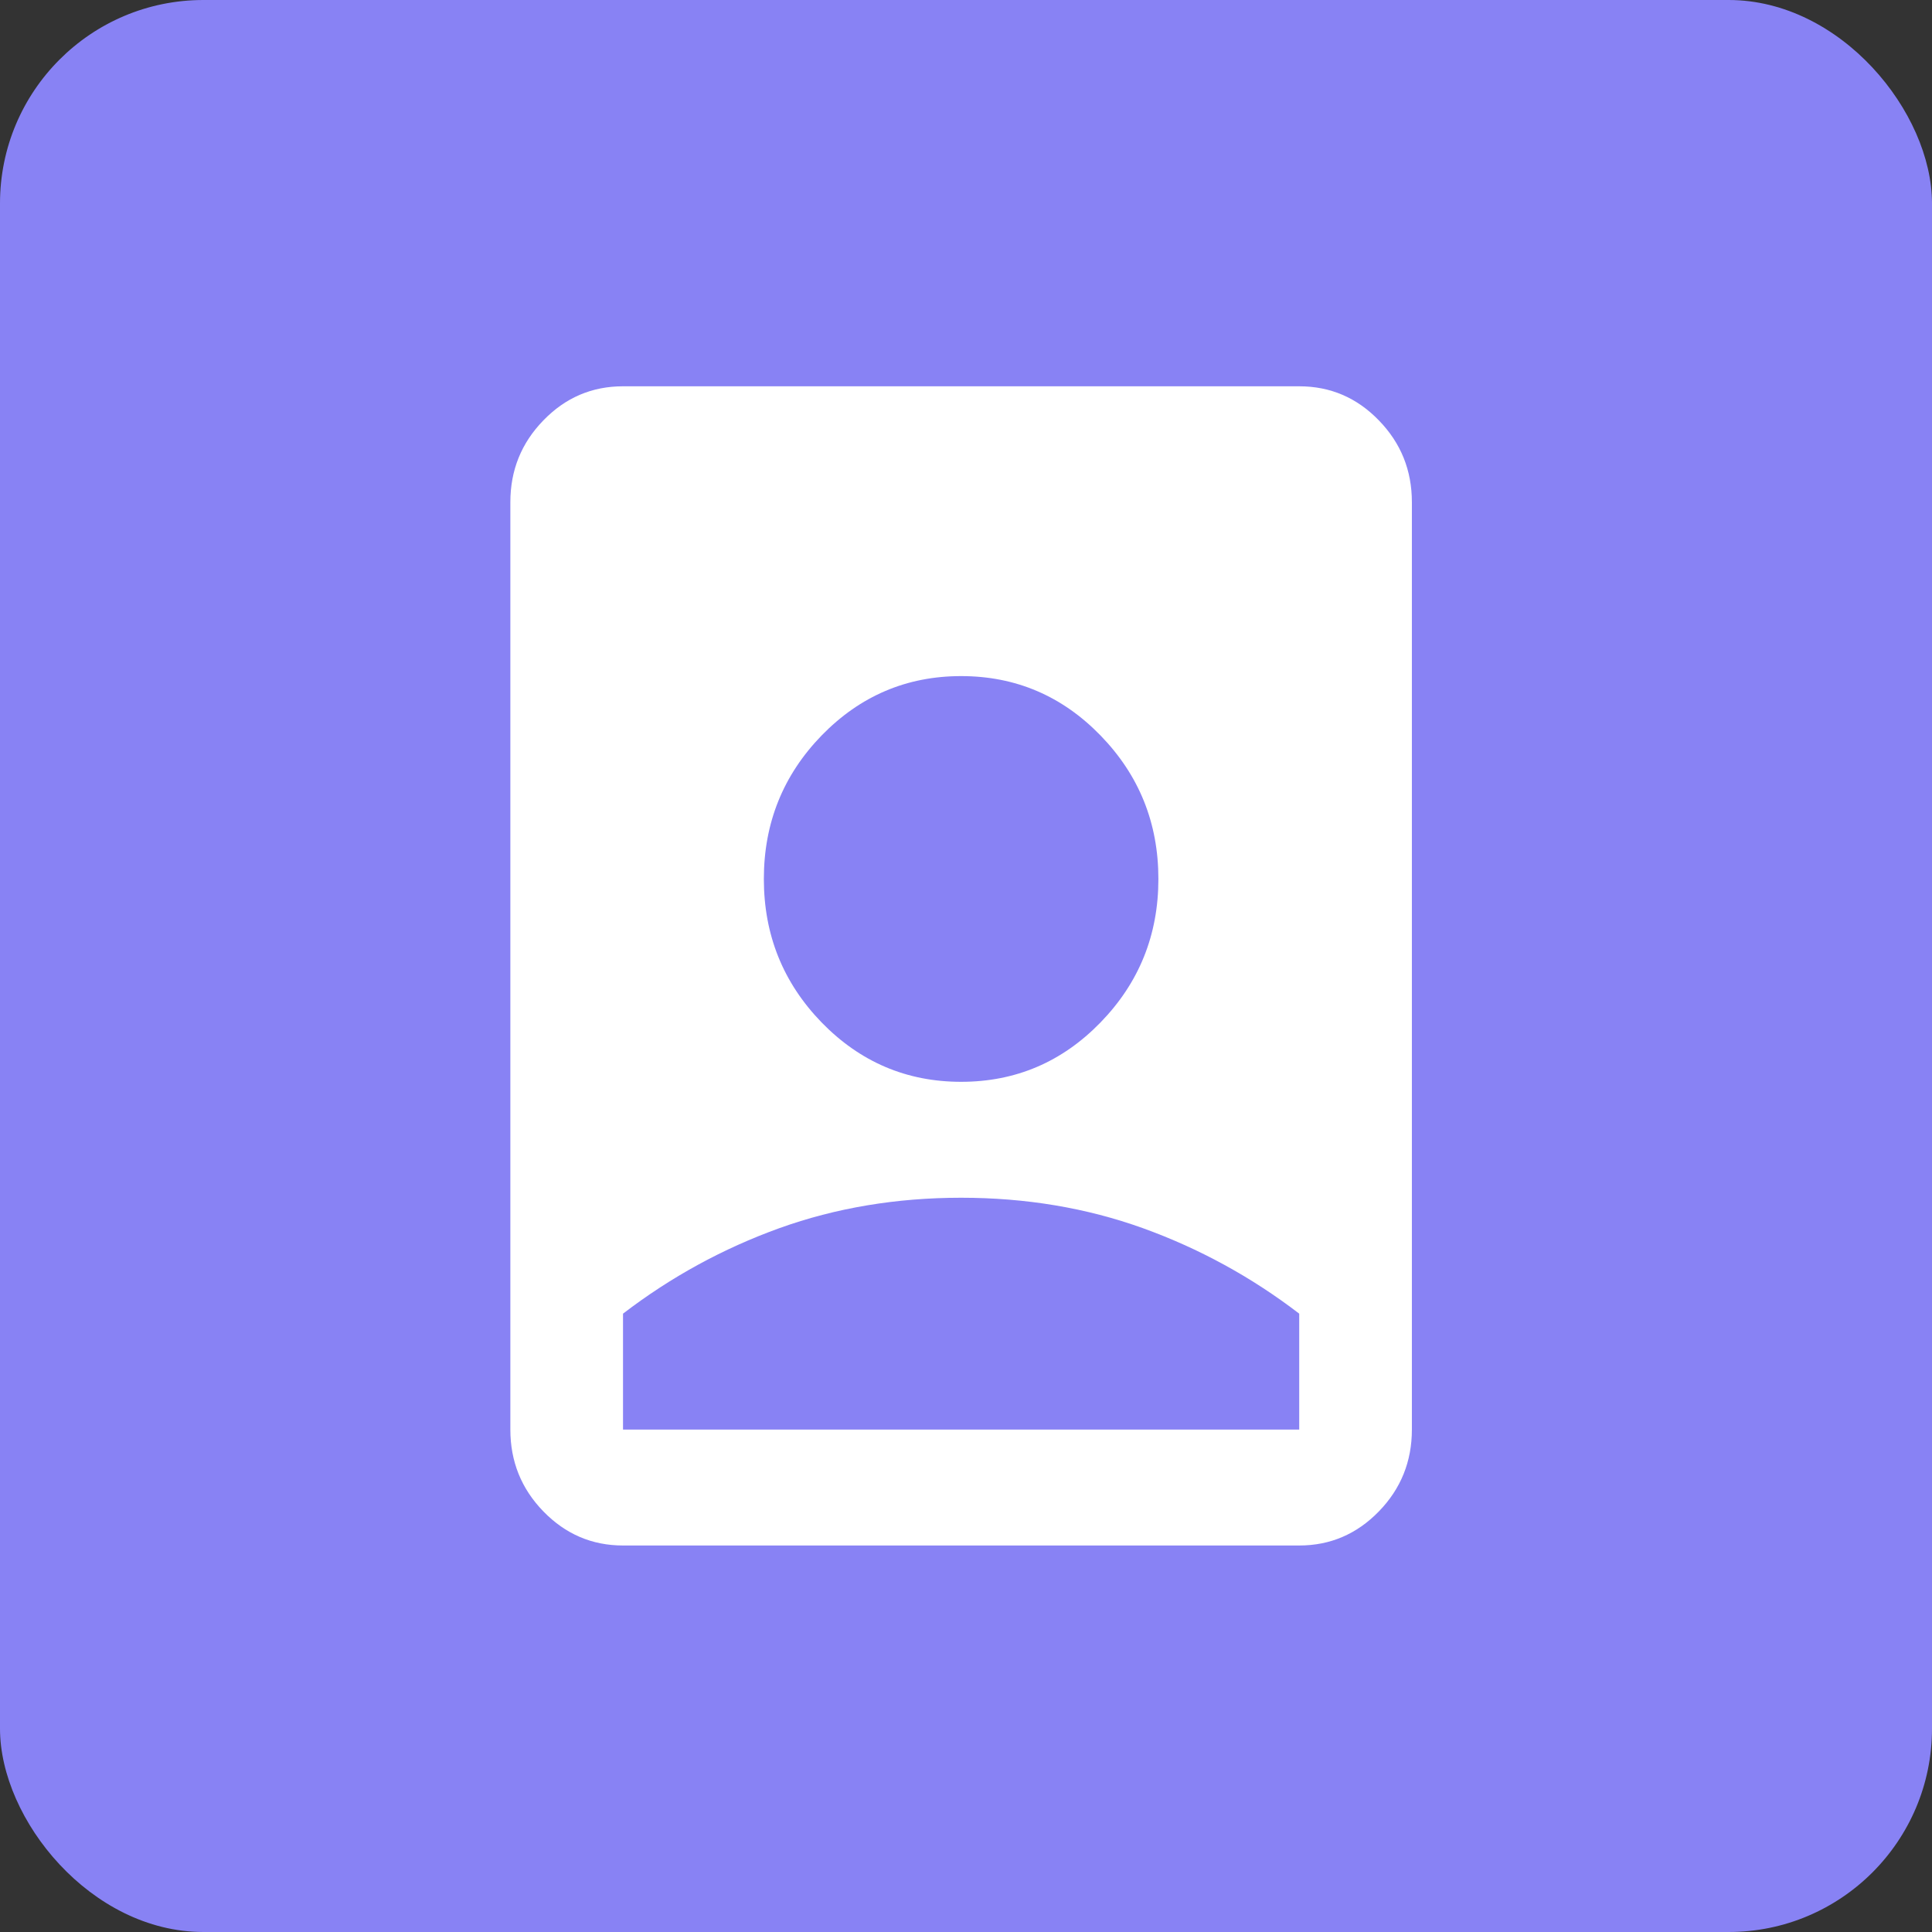 <svg width="19" height="19" viewBox="0 0 19 19" fill="none" xmlns="http://www.w3.org/2000/svg">
<rect x="0" y="0" width="19" height="19" fill="#333333" stroke="none"/>
<rect width="19" height="19" rx="2" fill="#8882F4"/>
<g clip-path="url(#clip0_1782_26615)">
<path d="M9.452 11.779C8.815 11.779 8.219 11.879 7.665 12.078C7.111 12.278 6.598 12.558 6.127 12.919V14.059H12.777V12.919C12.306 12.558 11.793 12.278 11.239 12.078C10.685 11.879 10.089 11.779 9.452 11.779ZM6.127 15.199C5.822 15.199 5.561 15.087 5.344 14.864C5.127 14.641 5.019 14.372 5.019 14.059V4.939C5.019 4.625 5.127 4.357 5.344 4.134C5.561 3.91 5.822 3.799 6.127 3.799H12.777C13.082 3.799 13.343 3.91 13.56 4.134C13.777 4.357 13.885 4.625 13.885 4.939V14.059C13.885 14.372 13.777 14.641 13.56 14.864C13.343 15.087 13.082 15.199 12.777 15.199H6.127ZM9.452 10.639C9.988 10.639 10.445 10.444 10.823 10.055C11.202 9.665 11.392 9.195 11.392 8.644C11.392 8.093 11.202 7.623 10.823 7.233C10.445 6.844 9.988 6.649 9.452 6.649C8.916 6.649 8.459 6.844 8.08 7.233C7.702 7.623 7.512 8.093 7.512 8.644C7.512 9.195 7.702 9.665 8.08 10.055C8.459 10.444 8.916 10.639 9.452 10.639Z" fill="white"/>
</g>
<defs>
<clipPath id="clip0_1782_26615">
<rect width="10.133" height="12.667" fill="white" transform="translate(4.385 3.166)"/>
</clipPath>
</defs>
</svg>
